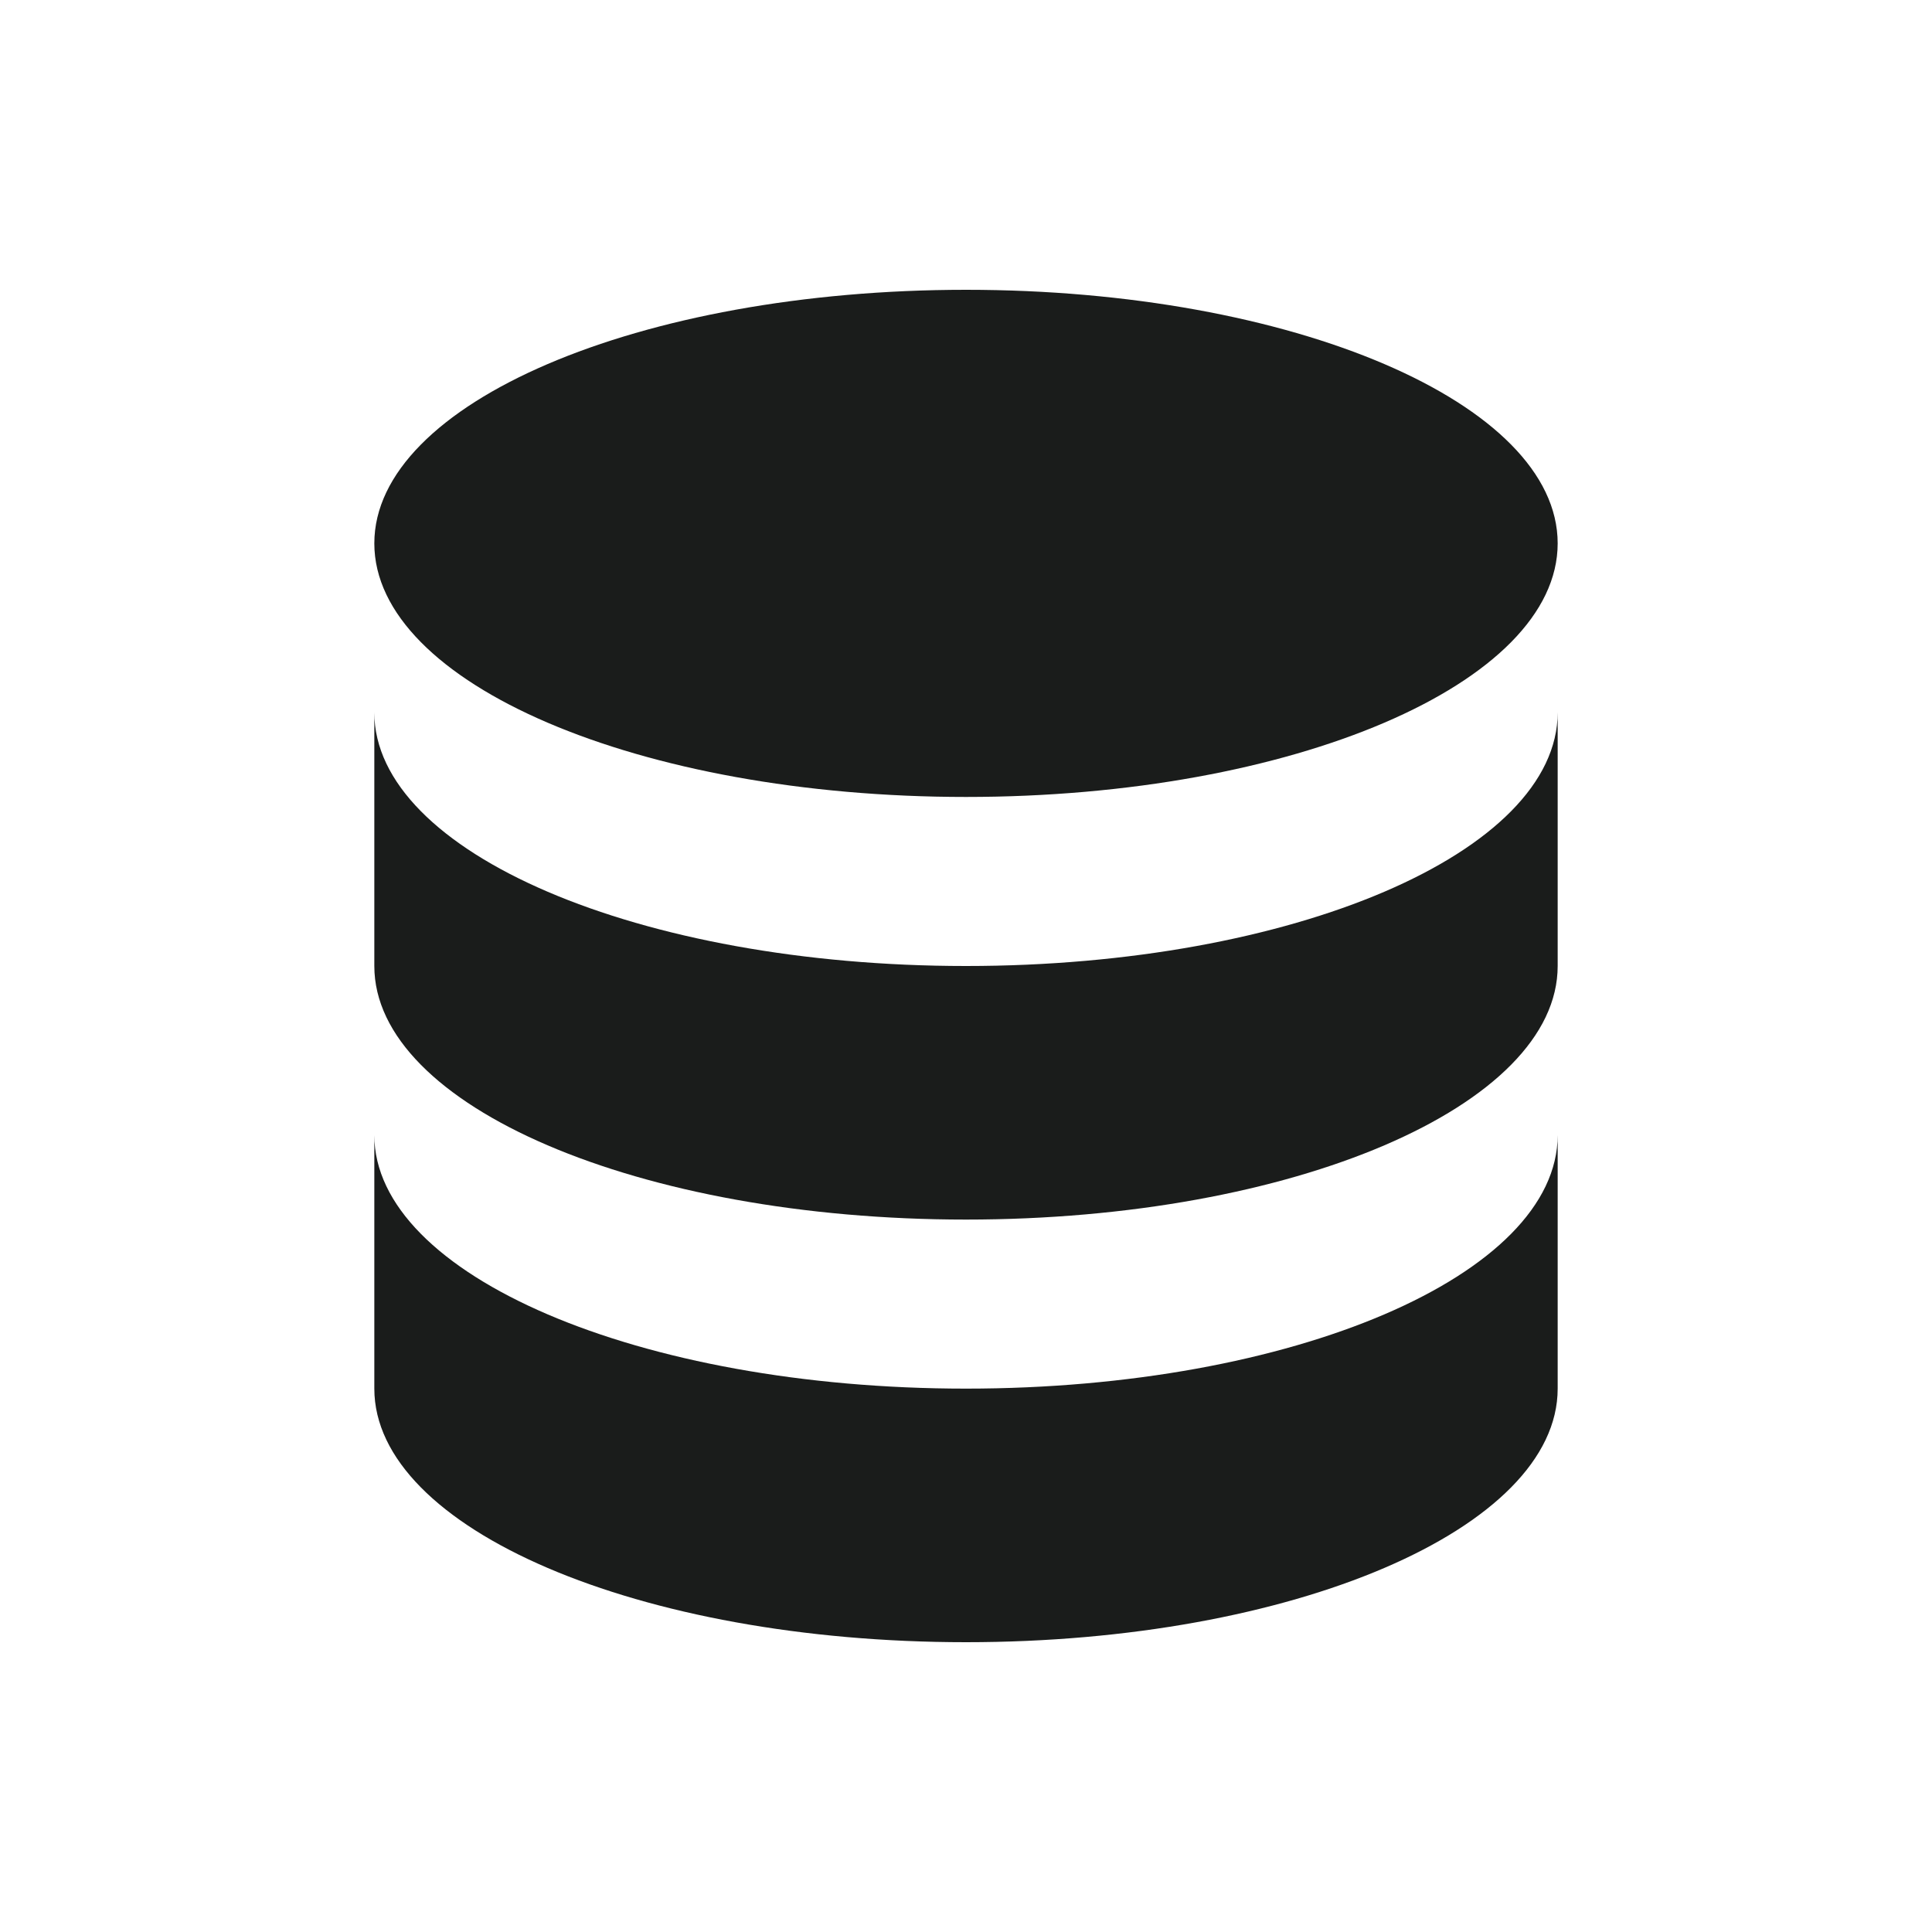 <svg width="24" height="24" viewBox="0 0 24 24" fill="none" xmlns="http://www.w3.org/2000/svg">
<g id="Media / Icon/Filled/database">
<g id="Icon">
<path d="M4.65 14.1V17.25C4.65 18.99 7.941 20.4 12 20.4C16.059 20.4 19.35 18.99 19.35 17.25V14.1C19.35 15.84 16.059 17.25 12 17.25C7.941 17.25 4.65 15.84 4.65 14.1Z" fill="#1A1C1B"/>
<path d="M4.65 8.85V12C4.65 13.74 7.941 15.15 12 15.15C16.059 15.15 19.35 13.74 19.35 12V8.85C19.35 10.59 16.059 12 12 12C7.941 12 4.65 10.59 4.65 8.85Z" fill="#1A1C1B"/>
<path d="M19.35 6.75C19.35 8.49 16.059 9.9 12 9.9C7.941 9.9 4.65 8.49 4.65 6.75C4.65 5.01 7.941 3.6 12 3.6C16.059 3.6 19.35 5.01 19.35 6.75Z" fill="#1A1C1B"/>
</g>
</g>
</svg>
